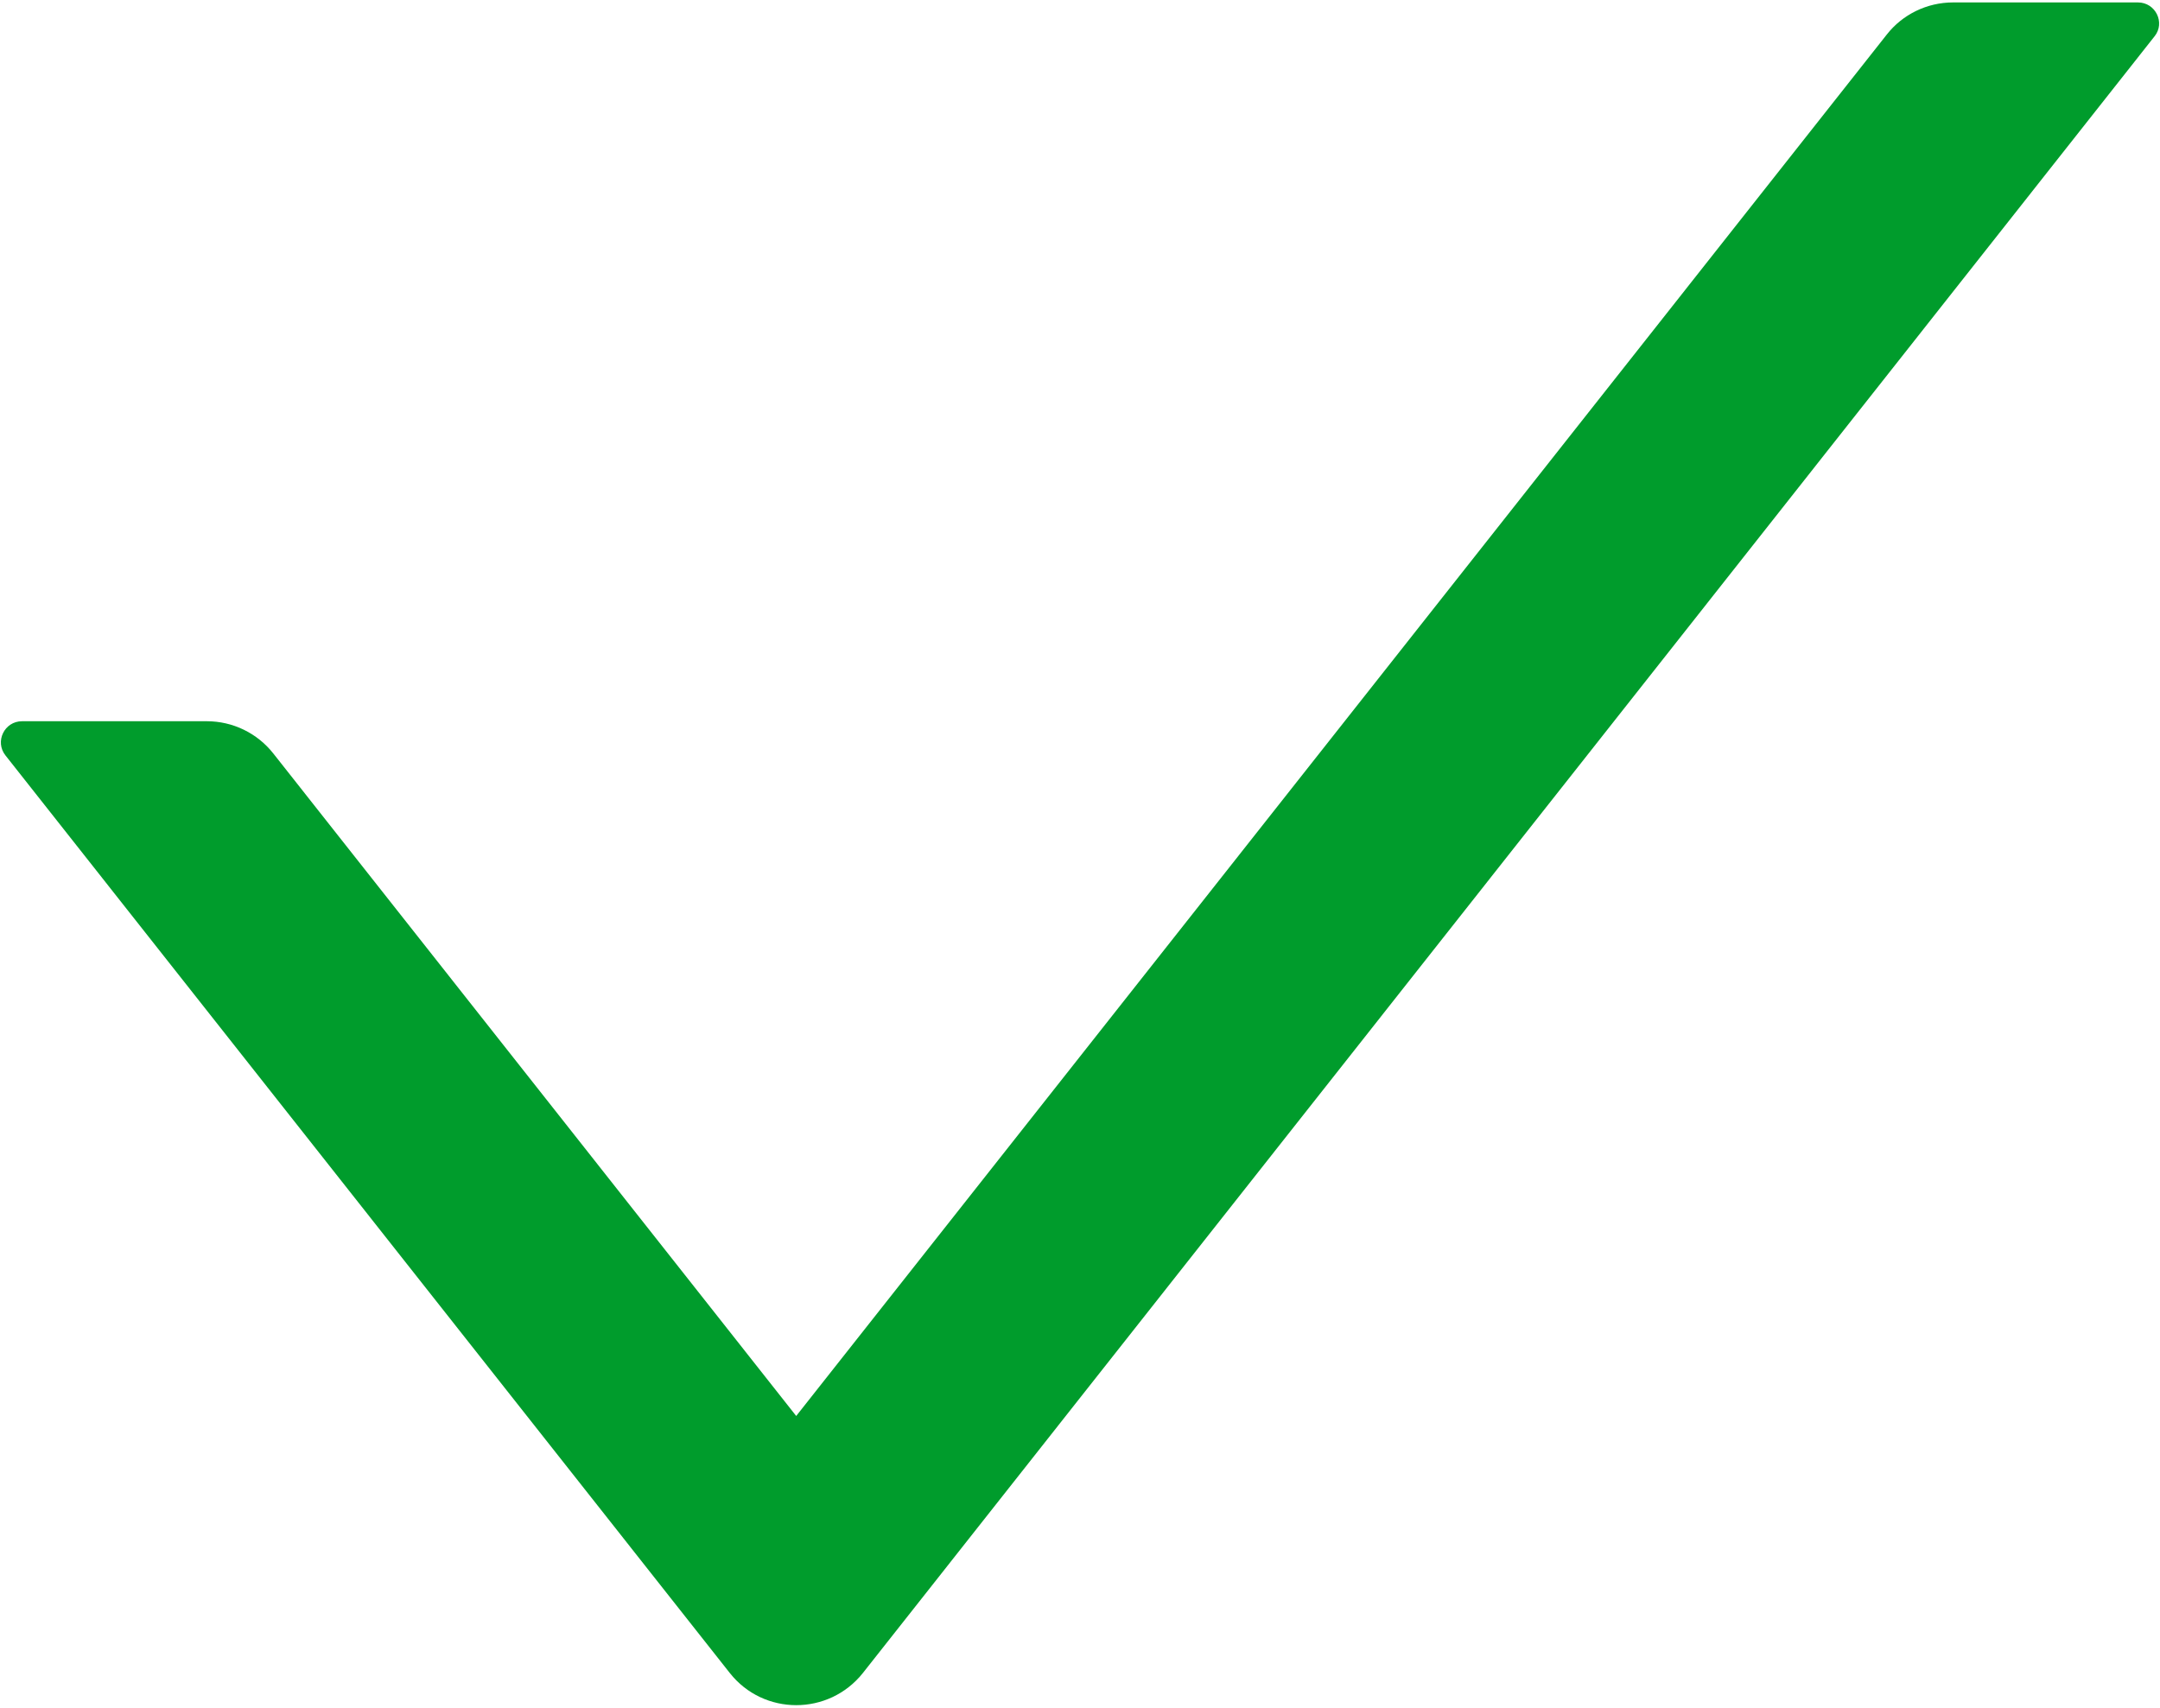 <?xml version="1.0" encoding="UTF-8"?> <svg xmlns="http://www.w3.org/2000/svg" width="717" height="567" viewBox="0 0 717 567" fill="none"> <path d="M709.672 0.807H648.305C639.701 0.807 631.536 4.757 626.269 11.517L264.298 470.06L90.731 250.139C88.106 246.805 84.759 244.11 80.943 242.254C77.126 240.399 72.939 239.433 68.695 239.428H7.328C1.446 239.428 -1.802 246.188 1.797 250.753L242.262 555.395C253.5 569.617 275.097 569.617 286.422 555.395L715.203 12.044C718.802 7.567 715.554 0.807 709.672 0.807V0.807Z" fill="#009C2C"></path> </svg> 